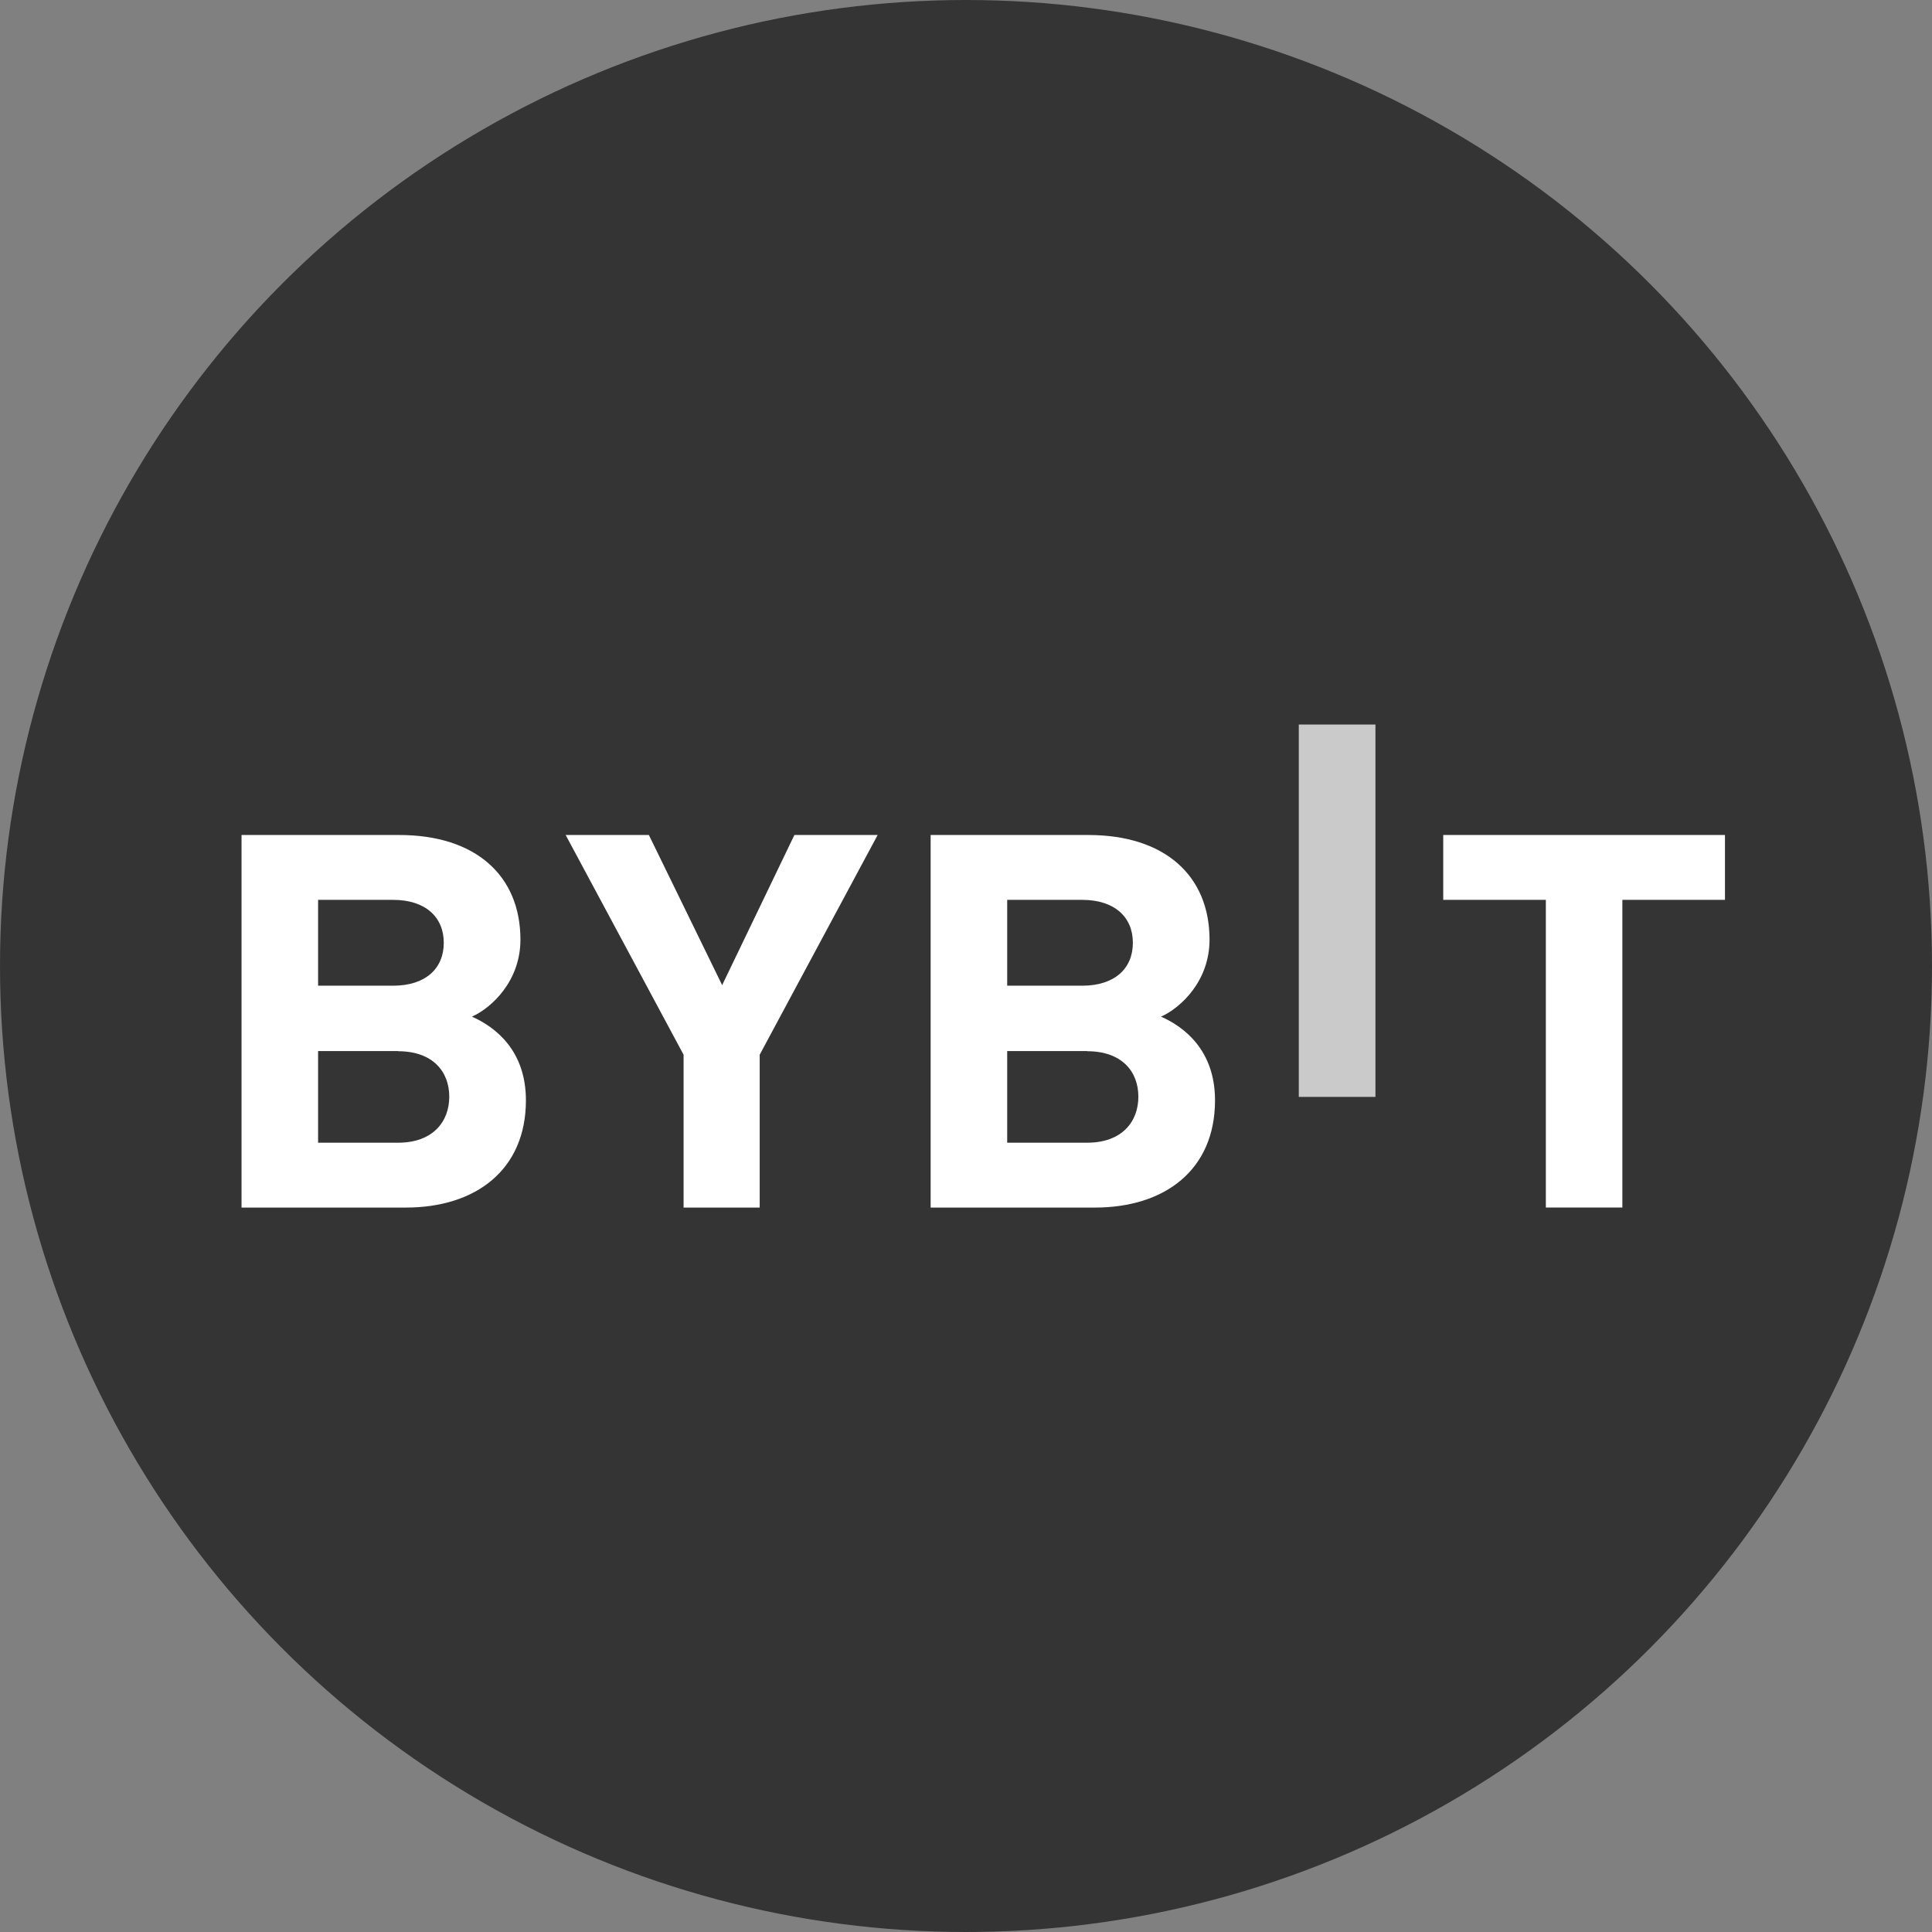 <svg width="56" height="56" viewBox="0 0 56 56" fill="none" xmlns="http://www.w3.org/2000/svg">
<rect x="0" y="0" width="56" height="56" fill="#808080" stroke="none"/>
<circle cx="28" cy="28" r="28" fill="#343434"/>
<g clip-path="url(#clip0_9064_37772)">
<path d="M37.646 31.795V20.996H39.868V31.795H37.646Z" fill="#CACACA"/>
<path d="M11.762 35.002H7.001V24.203H11.572C13.793 24.203 15.085 25.385 15.085 27.237C15.085 28.434 14.254 29.21 13.679 29.468C14.365 29.771 15.244 30.454 15.244 31.893C15.244 33.91 13.79 35.002 11.762 35.002ZM11.394 26.083H9.22V28.571H11.394C12.336 28.571 12.863 28.072 12.863 27.327C12.863 26.586 12.336 26.083 11.394 26.083ZM11.537 30.466H9.22V33.122H11.537C12.543 33.122 13.022 32.517 13.022 31.788C13.022 31.059 12.543 30.47 11.537 30.47V30.466Z" fill="white"/>
<path d="M22.02 30.572V35.002H19.814V30.572L16.396 24.203H18.808L20.932 28.555L23.026 24.203H25.439L22.02 30.572Z" fill="white"/>
<path d="M31.736 35.002H26.975V24.203H31.546C33.767 24.203 35.059 25.385 35.059 27.237C35.059 28.434 34.228 29.21 33.653 29.468C34.339 29.771 35.218 30.454 35.218 31.893C35.218 33.91 33.764 35.002 31.736 35.002ZM31.368 26.083H29.194V28.571H31.368C32.31 28.571 32.837 28.072 32.837 27.327C32.837 26.586 32.31 26.083 31.368 26.083ZM31.511 30.466H29.194V33.122H31.511C32.517 33.122 32.996 32.517 32.996 31.788C32.996 31.059 32.517 30.47 31.511 30.47V30.466Z" fill="white"/>
<path d="M47.025 26.083V35.002H44.807V26.083H41.833V24.203H49.999V26.083H47.025Z" fill="white"/>
</g>
<defs>
<clipPath id="clip0_9064_37772">
<rect width="43" height="14" fill="white" transform="translate(7 21)"/>
</clipPath>
</defs>
</svg>

